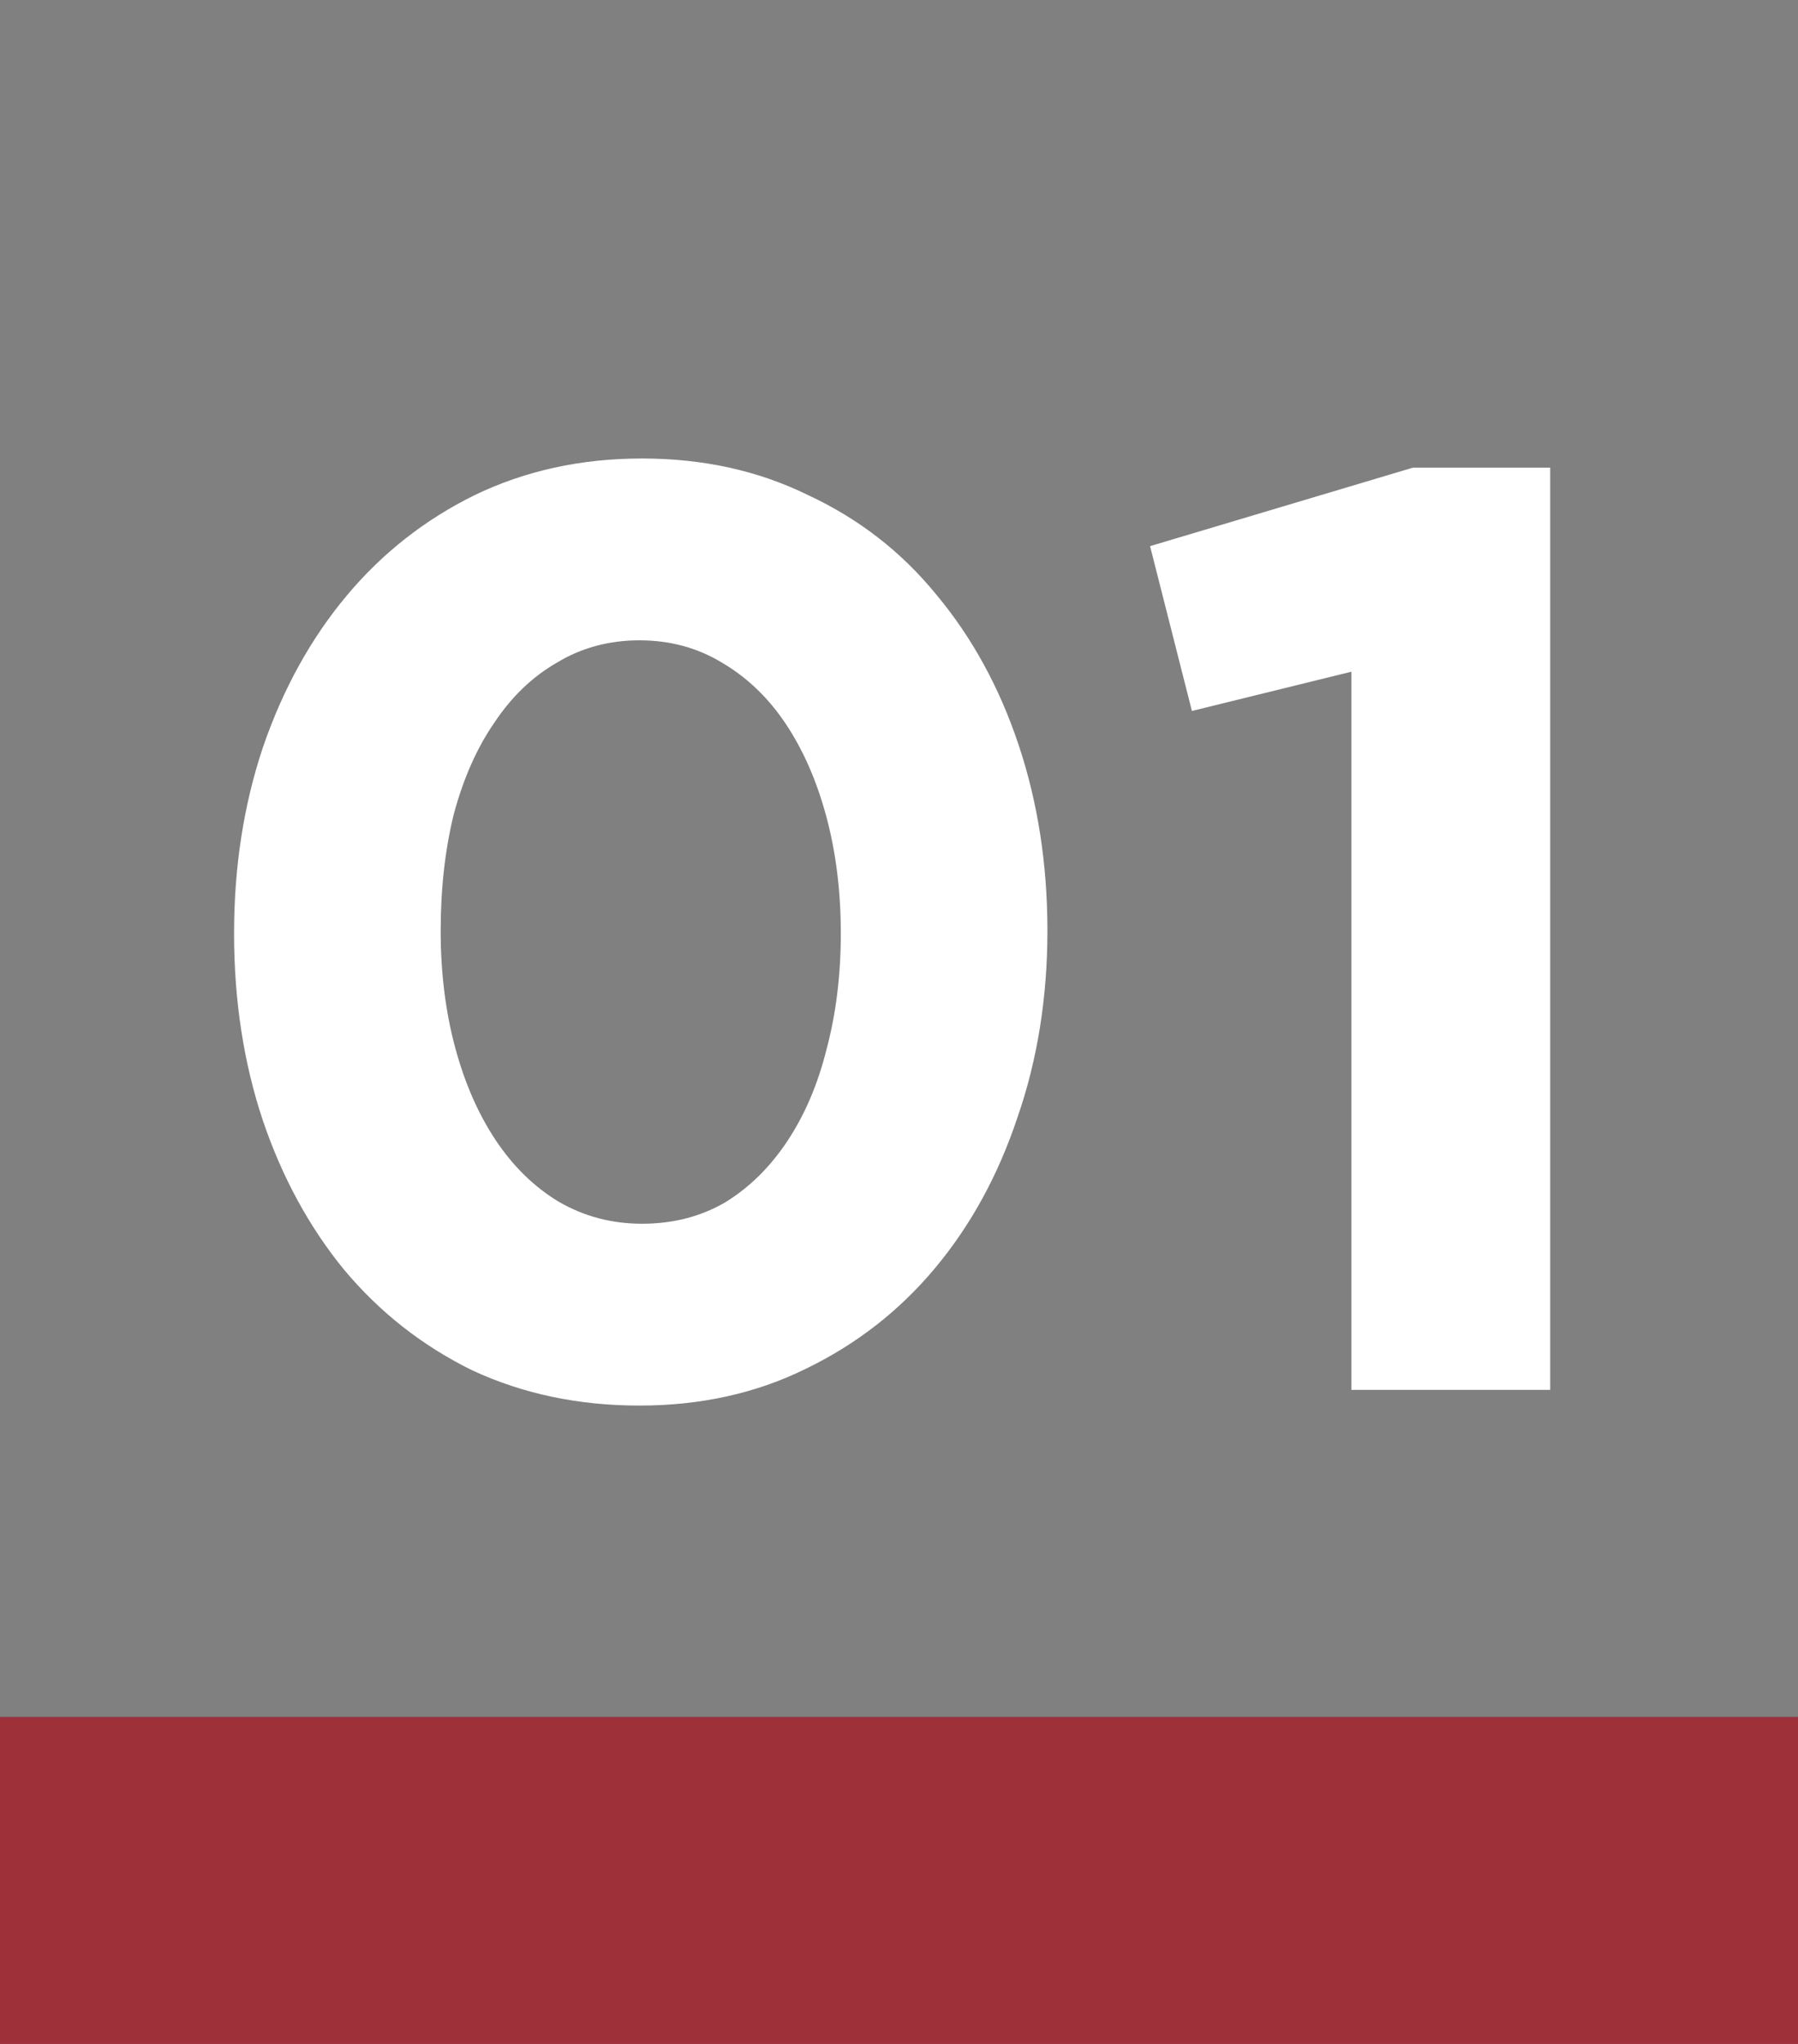 <svg xmlns="http://www.w3.org/2000/svg" width="22" height="25" viewBox="0 0 22 25" fill="none"><rect x="0" y="0" width="22" height="25" fill="#808080" stroke="none"/><path d="M12.816 11.384C12.816 12.205 12.693 12.968 12.448 13.672C12.213 14.376 11.877 14.989 11.44 15.512C11.003 16.035 10.475 16.445 9.856 16.744C9.248 17.043 8.571 17.192 7.824 17.192C7.077 17.192 6.395 17.048 5.776 16.76C5.168 16.461 4.645 16.051 4.208 15.528C3.781 15.005 3.451 14.397 3.216 13.704C2.981 13 2.864 12.237 2.864 11.416C2.864 10.605 2.981 9.848 3.216 9.144C3.461 8.429 3.803 7.811 4.24 7.288C4.677 6.765 5.2 6.355 5.808 6.056C6.427 5.757 7.109 5.608 7.856 5.608C8.603 5.608 9.28 5.757 9.888 6.056C10.507 6.344 11.029 6.749 11.456 7.272C11.893 7.795 12.229 8.408 12.464 9.112C12.699 9.816 12.816 10.573 12.816 11.384ZM10.288 11.416C10.288 10.904 10.229 10.429 10.112 9.992C9.995 9.555 9.829 9.176 9.616 8.856C9.403 8.536 9.141 8.285 8.832 8.104C8.533 7.923 8.197 7.832 7.824 7.832C7.451 7.832 7.115 7.923 6.816 8.104C6.517 8.275 6.261 8.52 6.048 8.84C5.835 9.149 5.669 9.523 5.552 9.96C5.445 10.397 5.392 10.872 5.392 11.384C5.392 11.896 5.451 12.371 5.568 12.808C5.685 13.245 5.851 13.624 6.064 13.944C6.277 14.264 6.533 14.515 6.832 14.696C7.141 14.877 7.483 14.968 7.856 14.968C8.229 14.968 8.565 14.883 8.864 14.712C9.163 14.531 9.419 14.28 9.632 13.96C9.845 13.64 10.005 13.267 10.112 12.84C10.229 12.403 10.288 11.928 10.288 11.416ZM14.072 6.68L17.288 5.72H18.968V17H16.535V8.216L14.584 8.696L14.072 6.68Z" fill="white"></path><rect y="21" width="22" height="4" fill="#9E3039"></rect></svg>